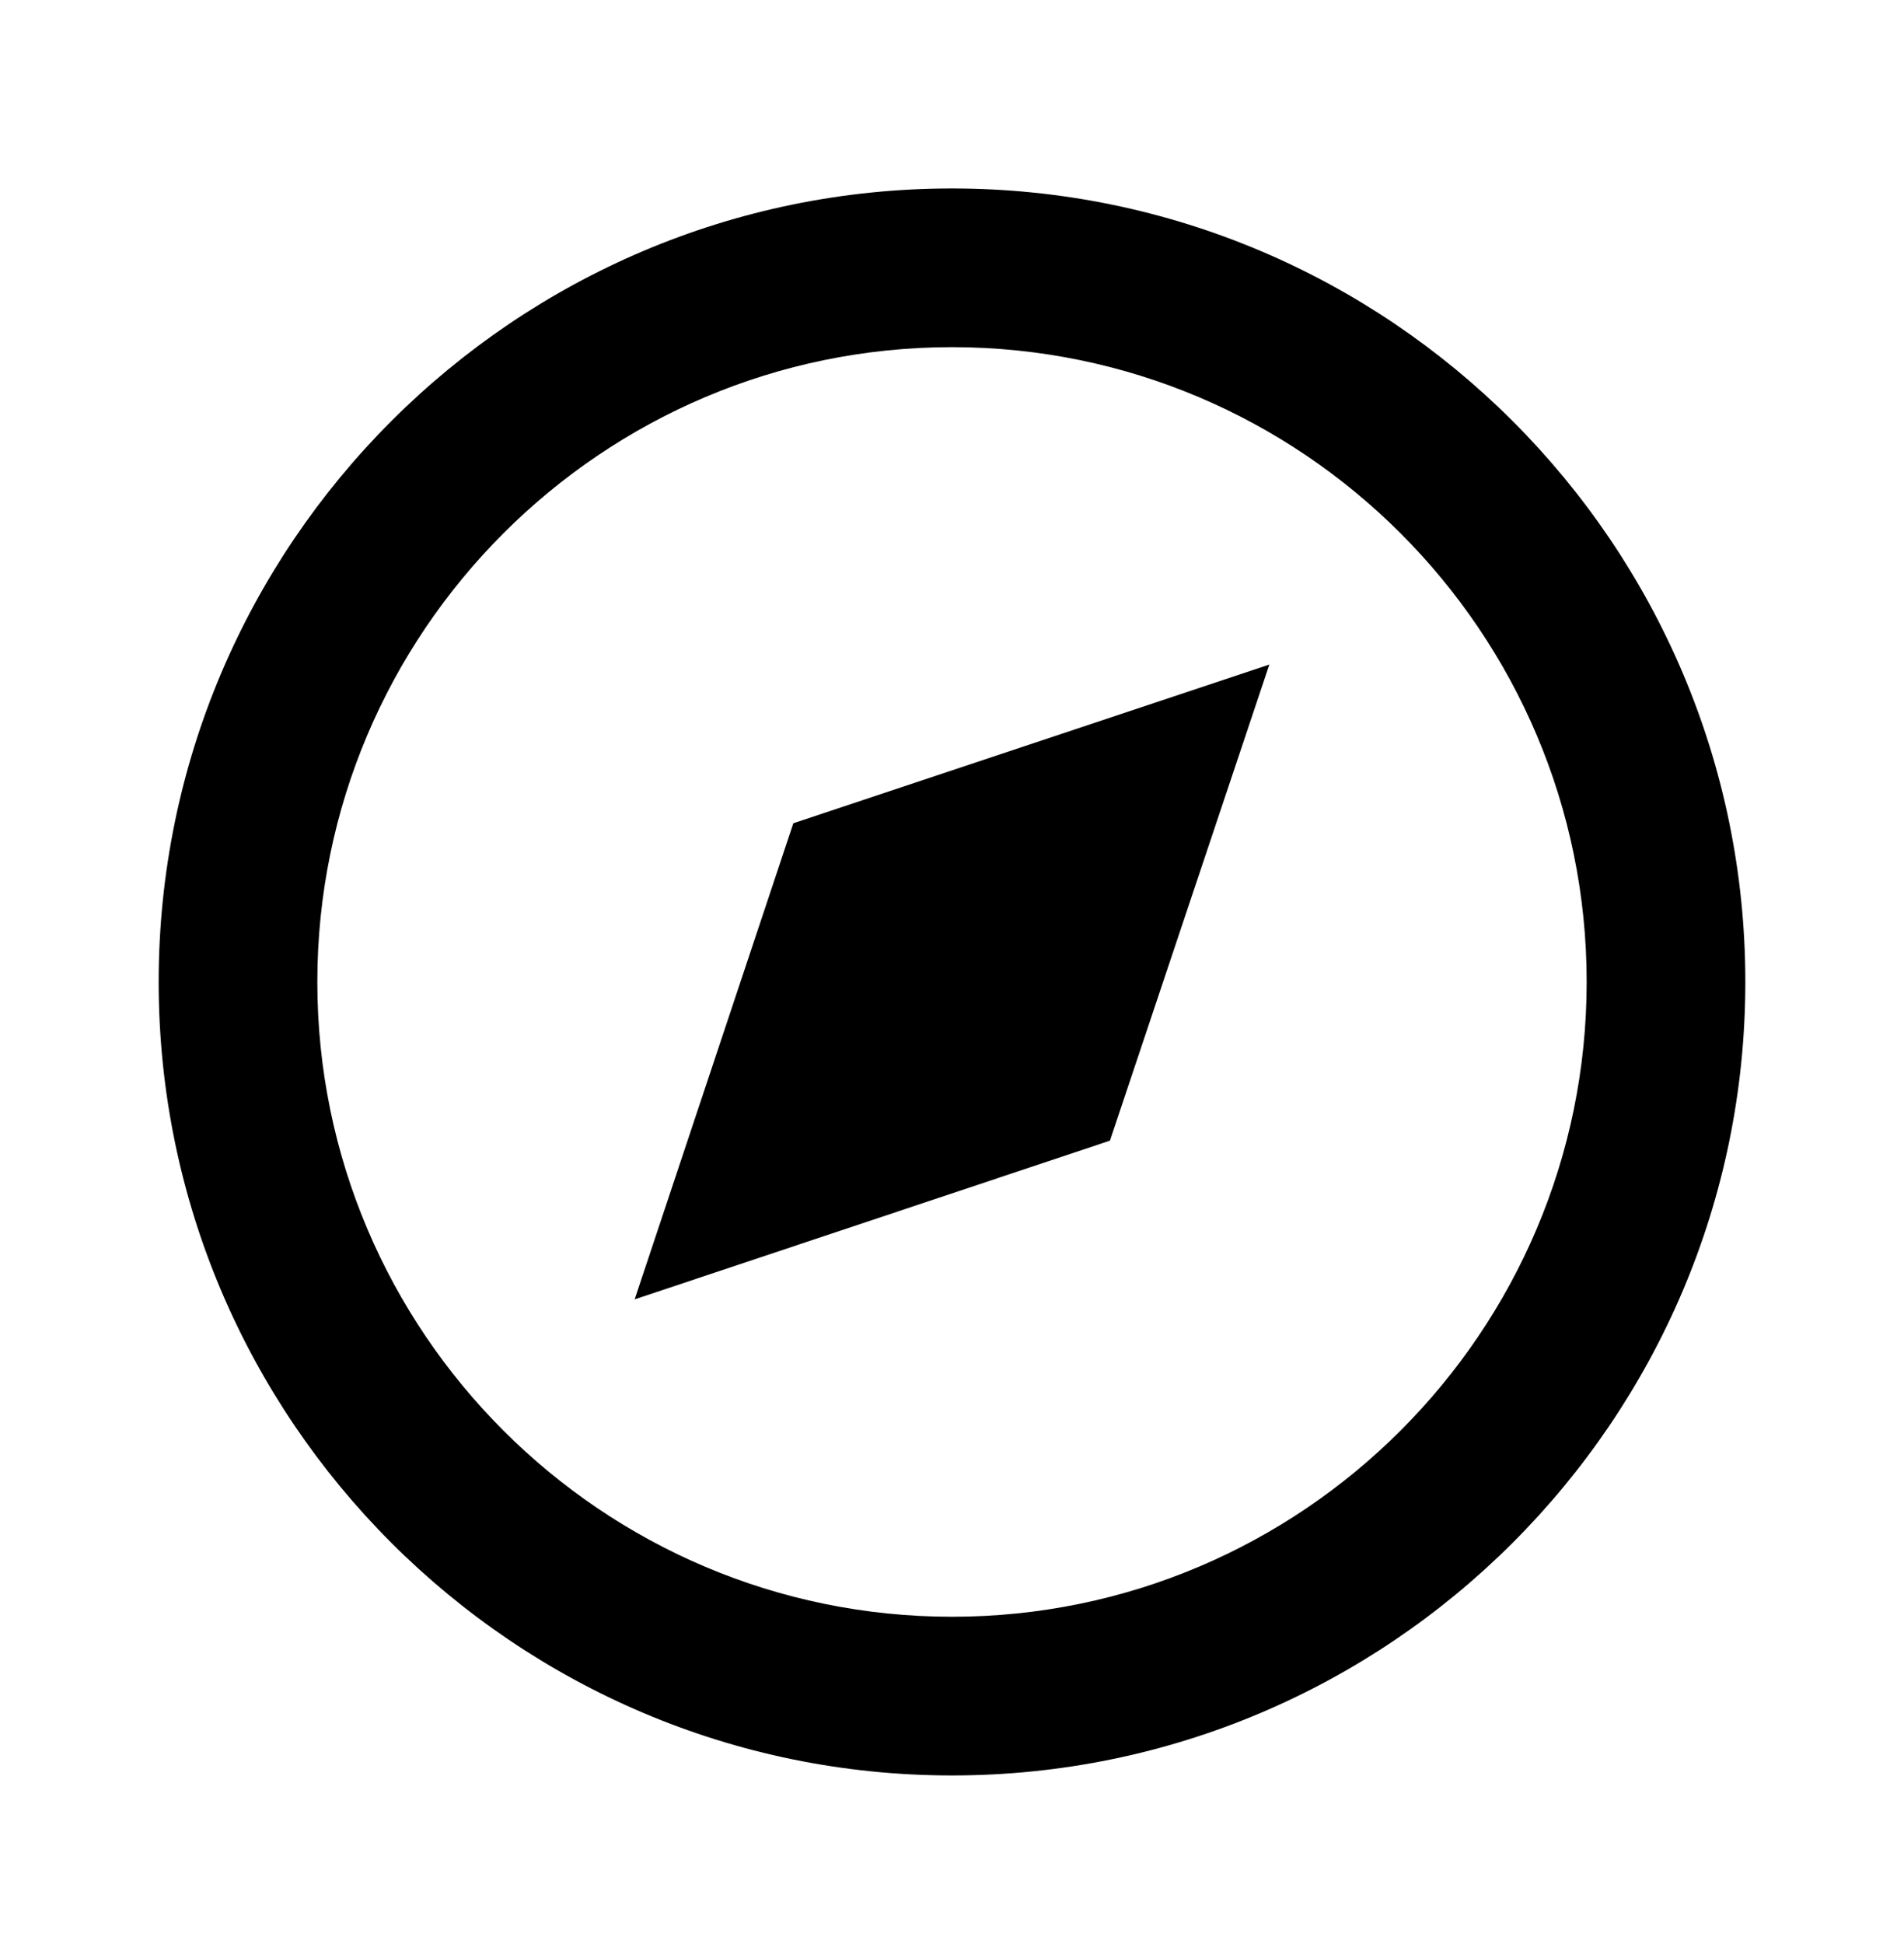 <svg width="48" height="49" viewBox="0 0 48 49" fill="none" xmlns="http://www.w3.org/2000/svg">
<path d="M24 4.75C12.972 4.75 4 13.722 4 24.75C4 35.778 12.972 44.75 24 44.75C35.028 44.75 44 35.778 44 24.75C44 13.722 35.028 4.75 24 4.75ZM24 40.75C15.178 40.75 8 33.572 8 24.75C8 15.928 15.178 8.75 24 8.75C32.822 8.75 40 15.928 40 24.75C40 33.572 32.822 40.75 24 40.75Z" fill="#1A67E6" style="fill:#1A67E6;fill:color(display-p3 0.102 0.404 0.902);fill-opacity:1;"/>
<path d="M16 32.75L27.982 28.75L32 16.75L20 20.75L16 32.75Z" fill="#1A67E6" style="fill:#1A67E6;fill:color(display-p3 0.102 0.404 0.902);fill-opacity:1;"/>
</svg>
